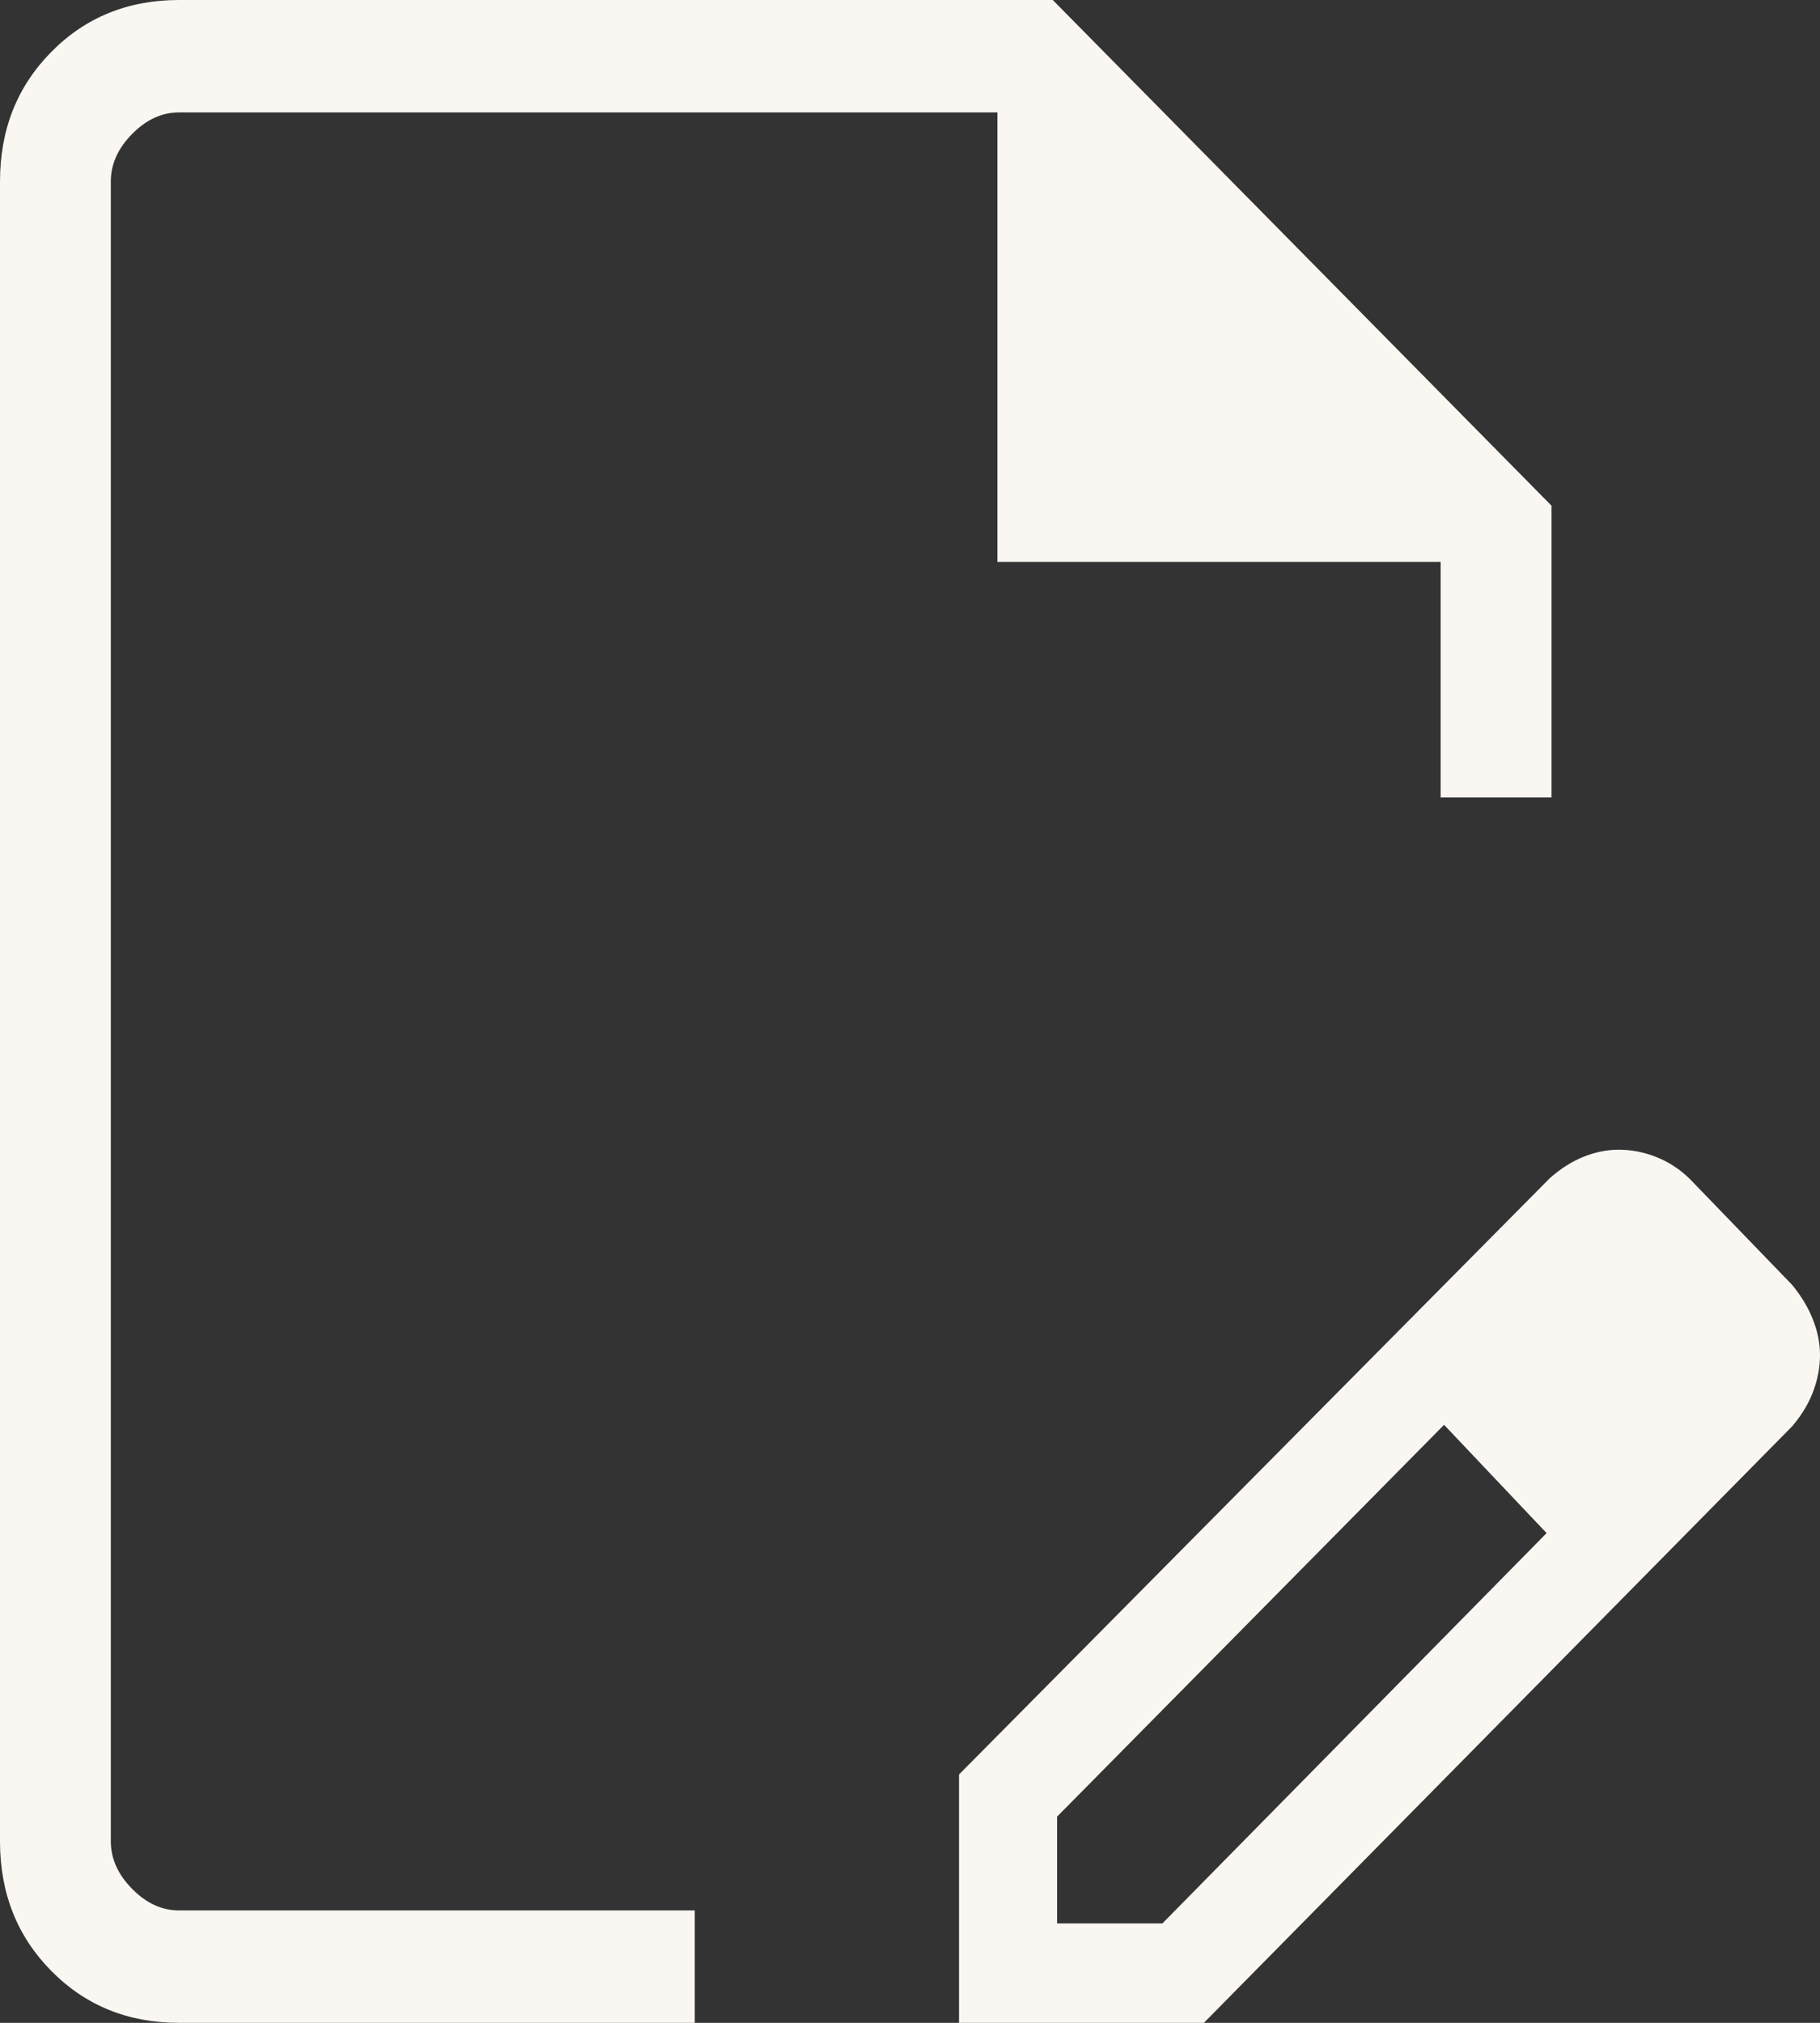 <svg width="27" height="30" viewBox="0 0 27 30" fill="none" xmlns="http://www.w3.org/2000/svg">
<rect x="0" y="0" width="27" height="30" fill="#333333" stroke="none"/>
<path d="M14.227 30V26.317L22.994 17.471C23.157 17.328 23.324 17.222 23.497 17.154C23.669 17.085 23.842 17.051 24.014 17.051C24.203 17.051 24.388 17.087 24.57 17.159C24.751 17.23 24.917 17.337 25.065 17.481L26.586 19.055C26.721 19.219 26.824 19.39 26.894 19.567C26.965 19.745 27 19.922 27 20.099C27 20.277 26.966 20.456 26.899 20.636C26.831 20.817 26.727 20.989 26.586 21.154L17.86 30H14.227ZM15.682 28.526H17.244L22.944 22.737L22.204 21.913L21.423 21.131L15.682 26.942V28.526ZM2.656 30C1.899 30 1.267 29.743 0.76 29.229C0.253 28.715 0 28.075 0 27.308V2.692C0 1.925 0.253 1.285 0.76 0.771C1.267 0.257 1.899 0 2.656 0H15.618L23.017 7.5V11.827H21.372V8.333H14.796V1.667H2.656C2.403 1.667 2.171 1.773 1.96 1.987C1.749 2.201 1.644 2.436 1.644 2.692V27.308C1.644 27.564 1.749 27.799 1.96 28.013C2.171 28.227 2.403 28.333 2.656 28.333H10.307V30H2.656ZM22.204 21.913L21.423 21.131L22.944 22.737L22.204 21.913Z" fill="#FAF7F2"/>
</svg>
